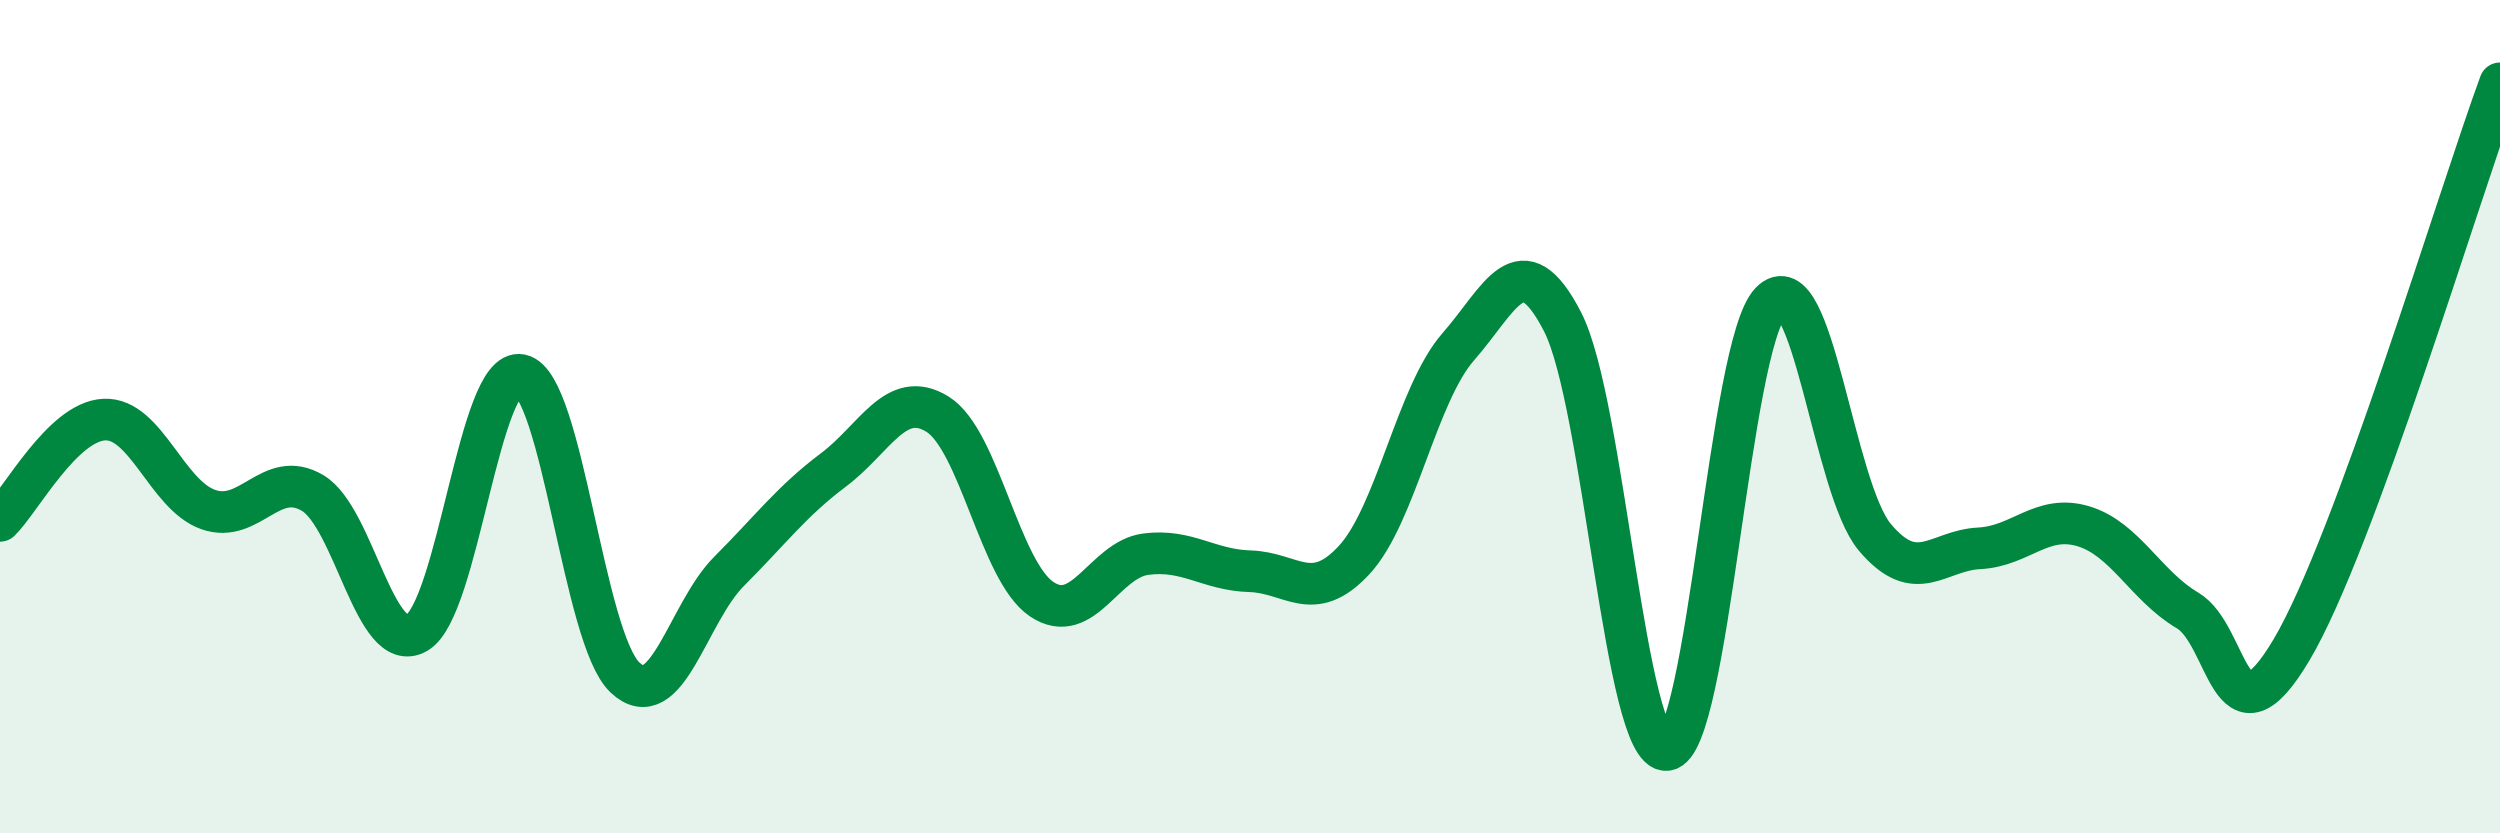 
    <svg width="60" height="20" viewBox="0 0 60 20" xmlns="http://www.w3.org/2000/svg">
      <path
        d="M 0,12.5 C 0.5,12.01 1.5,10.12 2.5,10.07 C 3.5,10.02 4,11.88 5,12.23 C 6,12.58 6.5,11.24 7.5,11.83 C 8.5,12.42 9,15.76 10,15.19 C 11,14.62 11.5,8.79 12.5,9 C 13.5,9.21 14,15.32 15,16.26 C 16,17.2 16.5,14.71 17.5,13.71 C 18.5,12.71 19,12.03 20,11.28 C 21,10.53 21.5,9.32 22.5,9.94 C 23.5,10.56 24,13.71 25,14.38 C 26,15.05 26.5,13.43 27.5,13.3 C 28.5,13.17 29,13.68 30,13.71 C 31,13.74 31.5,14.52 32.5,13.44 C 33.5,12.36 34,9.46 35,8.32 C 36,7.18 36.5,5.78 37.5,7.72 C 38.5,9.66 39,18.09 40,18 C 41,17.91 41.5,8.27 42.5,7.25 C 43.5,6.23 44,11.72 45,12.9 C 46,14.08 46.5,13.21 47.5,13.16 C 48.5,13.11 49,12.33 50,12.63 C 51,12.93 51.5,14.06 52.5,14.65 C 53.5,15.24 53.5,18.12 55,15.59 C 56.5,13.06 59,4.72 60,2L60 20L0 20Z"
        fill="#008740"
        opacity="0.1"
        stroke-linecap="round"
        stroke-linejoin="round"
      />
      <path
        d="M 0,12.5 C 0.5,12.01 1.5,10.12 2.5,10.07 C 3.5,10.02 4,11.88 5,12.23 C 6,12.58 6.5,11.24 7.5,11.83 C 8.5,12.42 9,15.76 10,15.19 C 11,14.62 11.5,8.79 12.5,9 C 13.5,9.21 14,15.32 15,16.26 C 16,17.2 16.5,14.71 17.5,13.71 C 18.5,12.71 19,12.03 20,11.28 C 21,10.53 21.5,9.32 22.5,9.94 C 23.5,10.56 24,13.71 25,14.38 C 26,15.05 26.5,13.43 27.5,13.3 C 28.5,13.17 29,13.68 30,13.71 C 31,13.74 31.5,14.52 32.5,13.44 C 33.5,12.36 34,9.46 35,8.32 C 36,7.18 36.5,5.78 37.5,7.72 C 38.5,9.66 39,18.09 40,18 C 41,17.91 41.5,8.27 42.5,7.25 C 43.5,6.23 44,11.72 45,12.9 C 46,14.08 46.5,13.21 47.5,13.16 C 48.5,13.11 49,12.33 50,12.63 C 51,12.93 51.5,14.06 52.5,14.65 C 53.5,15.24 53.5,18.12 55,15.59 C 56.5,13.06 59,4.72 60,2"
        stroke="#008740"
        stroke-width="1"
        fill="none"
        stroke-linecap="round"
        stroke-linejoin="round"
      />
    </svg>
  